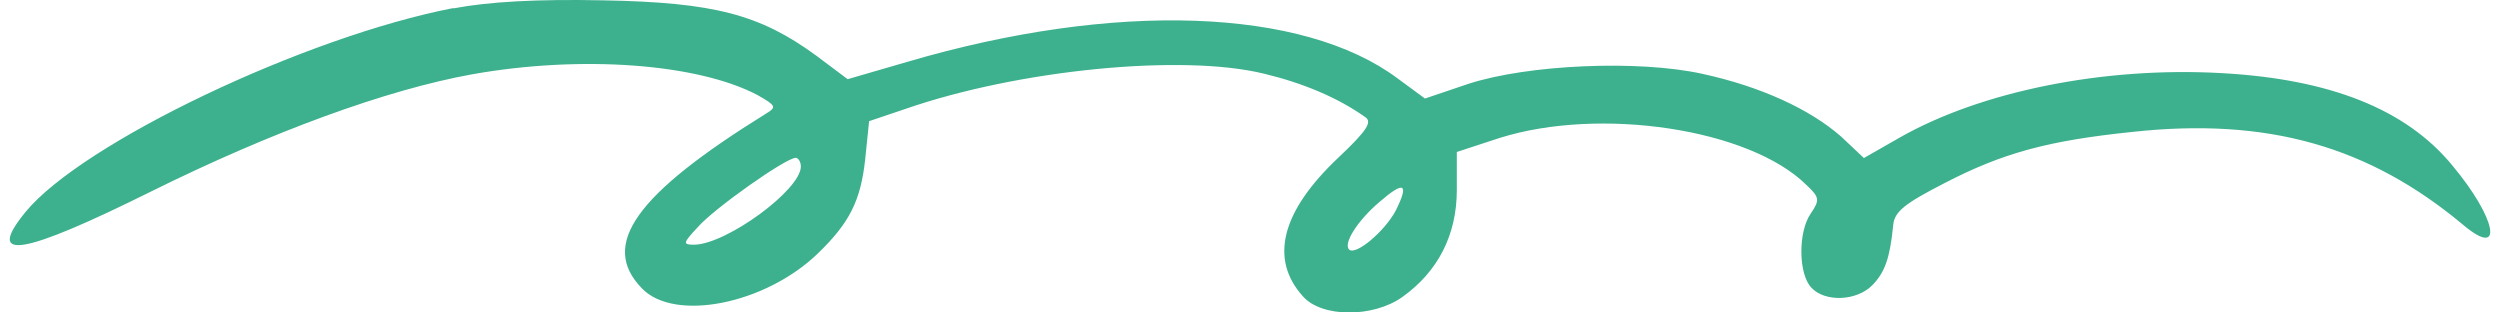 <svg width="128" height="16" viewBox="0 0 128 16" fill="none" xmlns="http://www.w3.org/2000/svg">
<path fill-rule="evenodd" clip-rule="evenodd" d="M23.217 0.412C15.603 1.884 4.2 7.327 1.306 10.854C-0.788 13.422 1.14 13.081 7.758 9.794C13.909 6.748 19.795 4.592 24.183 3.803C29.767 2.809 35.721 3.255 38.778 4.864C39.744 5.412 39.774 5.481 39.212 5.823C32.529 9.965 30.699 12.533 32.861 14.759C34.525 16.503 39.178 15.579 41.872 12.979C43.502 11.406 44.067 10.275 44.298 8.154L44.498 6.204L46.328 5.586C52.146 3.566 60.526 2.746 64.714 3.772C66.71 4.25 68.506 5.003 69.902 5.998C70.268 6.238 70.001 6.682 68.506 8.088C65.612 10.826 64.982 13.258 66.71 15.174C67.676 16.27 70.302 16.27 71.797 15.209C73.626 13.907 74.589 12.023 74.589 9.731V7.781L76.785 7.062C81.905 5.453 89.553 6.584 92.477 9.459C93.175 10.108 93.175 10.247 92.711 10.931C92.047 11.891 92.081 14.047 92.745 14.731C93.443 15.484 95.073 15.415 95.87 14.595C96.5 13.946 96.767 13.227 96.933 11.514C97.001 10.83 97.533 10.418 99.526 9.393C102.552 7.819 104.88 7.201 109.166 6.755C116.083 6.001 121.301 7.474 126.157 11.549C128.217 13.262 127.821 11.172 125.557 8.468C123.195 5.593 119.305 4.051 113.755 3.744C107.736 3.402 101.42 4.668 97.228 7.065L95.432 8.091L94.27 6.996C92.674 5.593 90.146 4.428 87.154 3.779C83.894 3.06 78.242 3.301 75.185 4.292L72.959 5.045L71.563 4.019C66.707 0.391 57.066 0.049 46.46 3.165L43.4 4.054L41.804 2.858C38.91 0.736 36.551 0.119 30.865 0.017C27.507 -0.052 25.013 0.087 23.217 0.429V0.412ZM41.004 8.524C41.004 9.721 37.212 12.494 35.552 12.529C34.952 12.529 34.952 12.459 35.718 11.639C36.548 10.68 40.238 8.081 40.74 8.081C40.872 8.081 41.004 8.287 41.004 8.527V8.524ZM71.461 10.785C70.895 11.845 69.401 13.112 69.069 12.77C68.771 12.463 69.502 11.298 70.631 10.338C71.895 9.243 72.159 9.379 71.461 10.785Z" fill="#3DB18D"/>
</svg>
